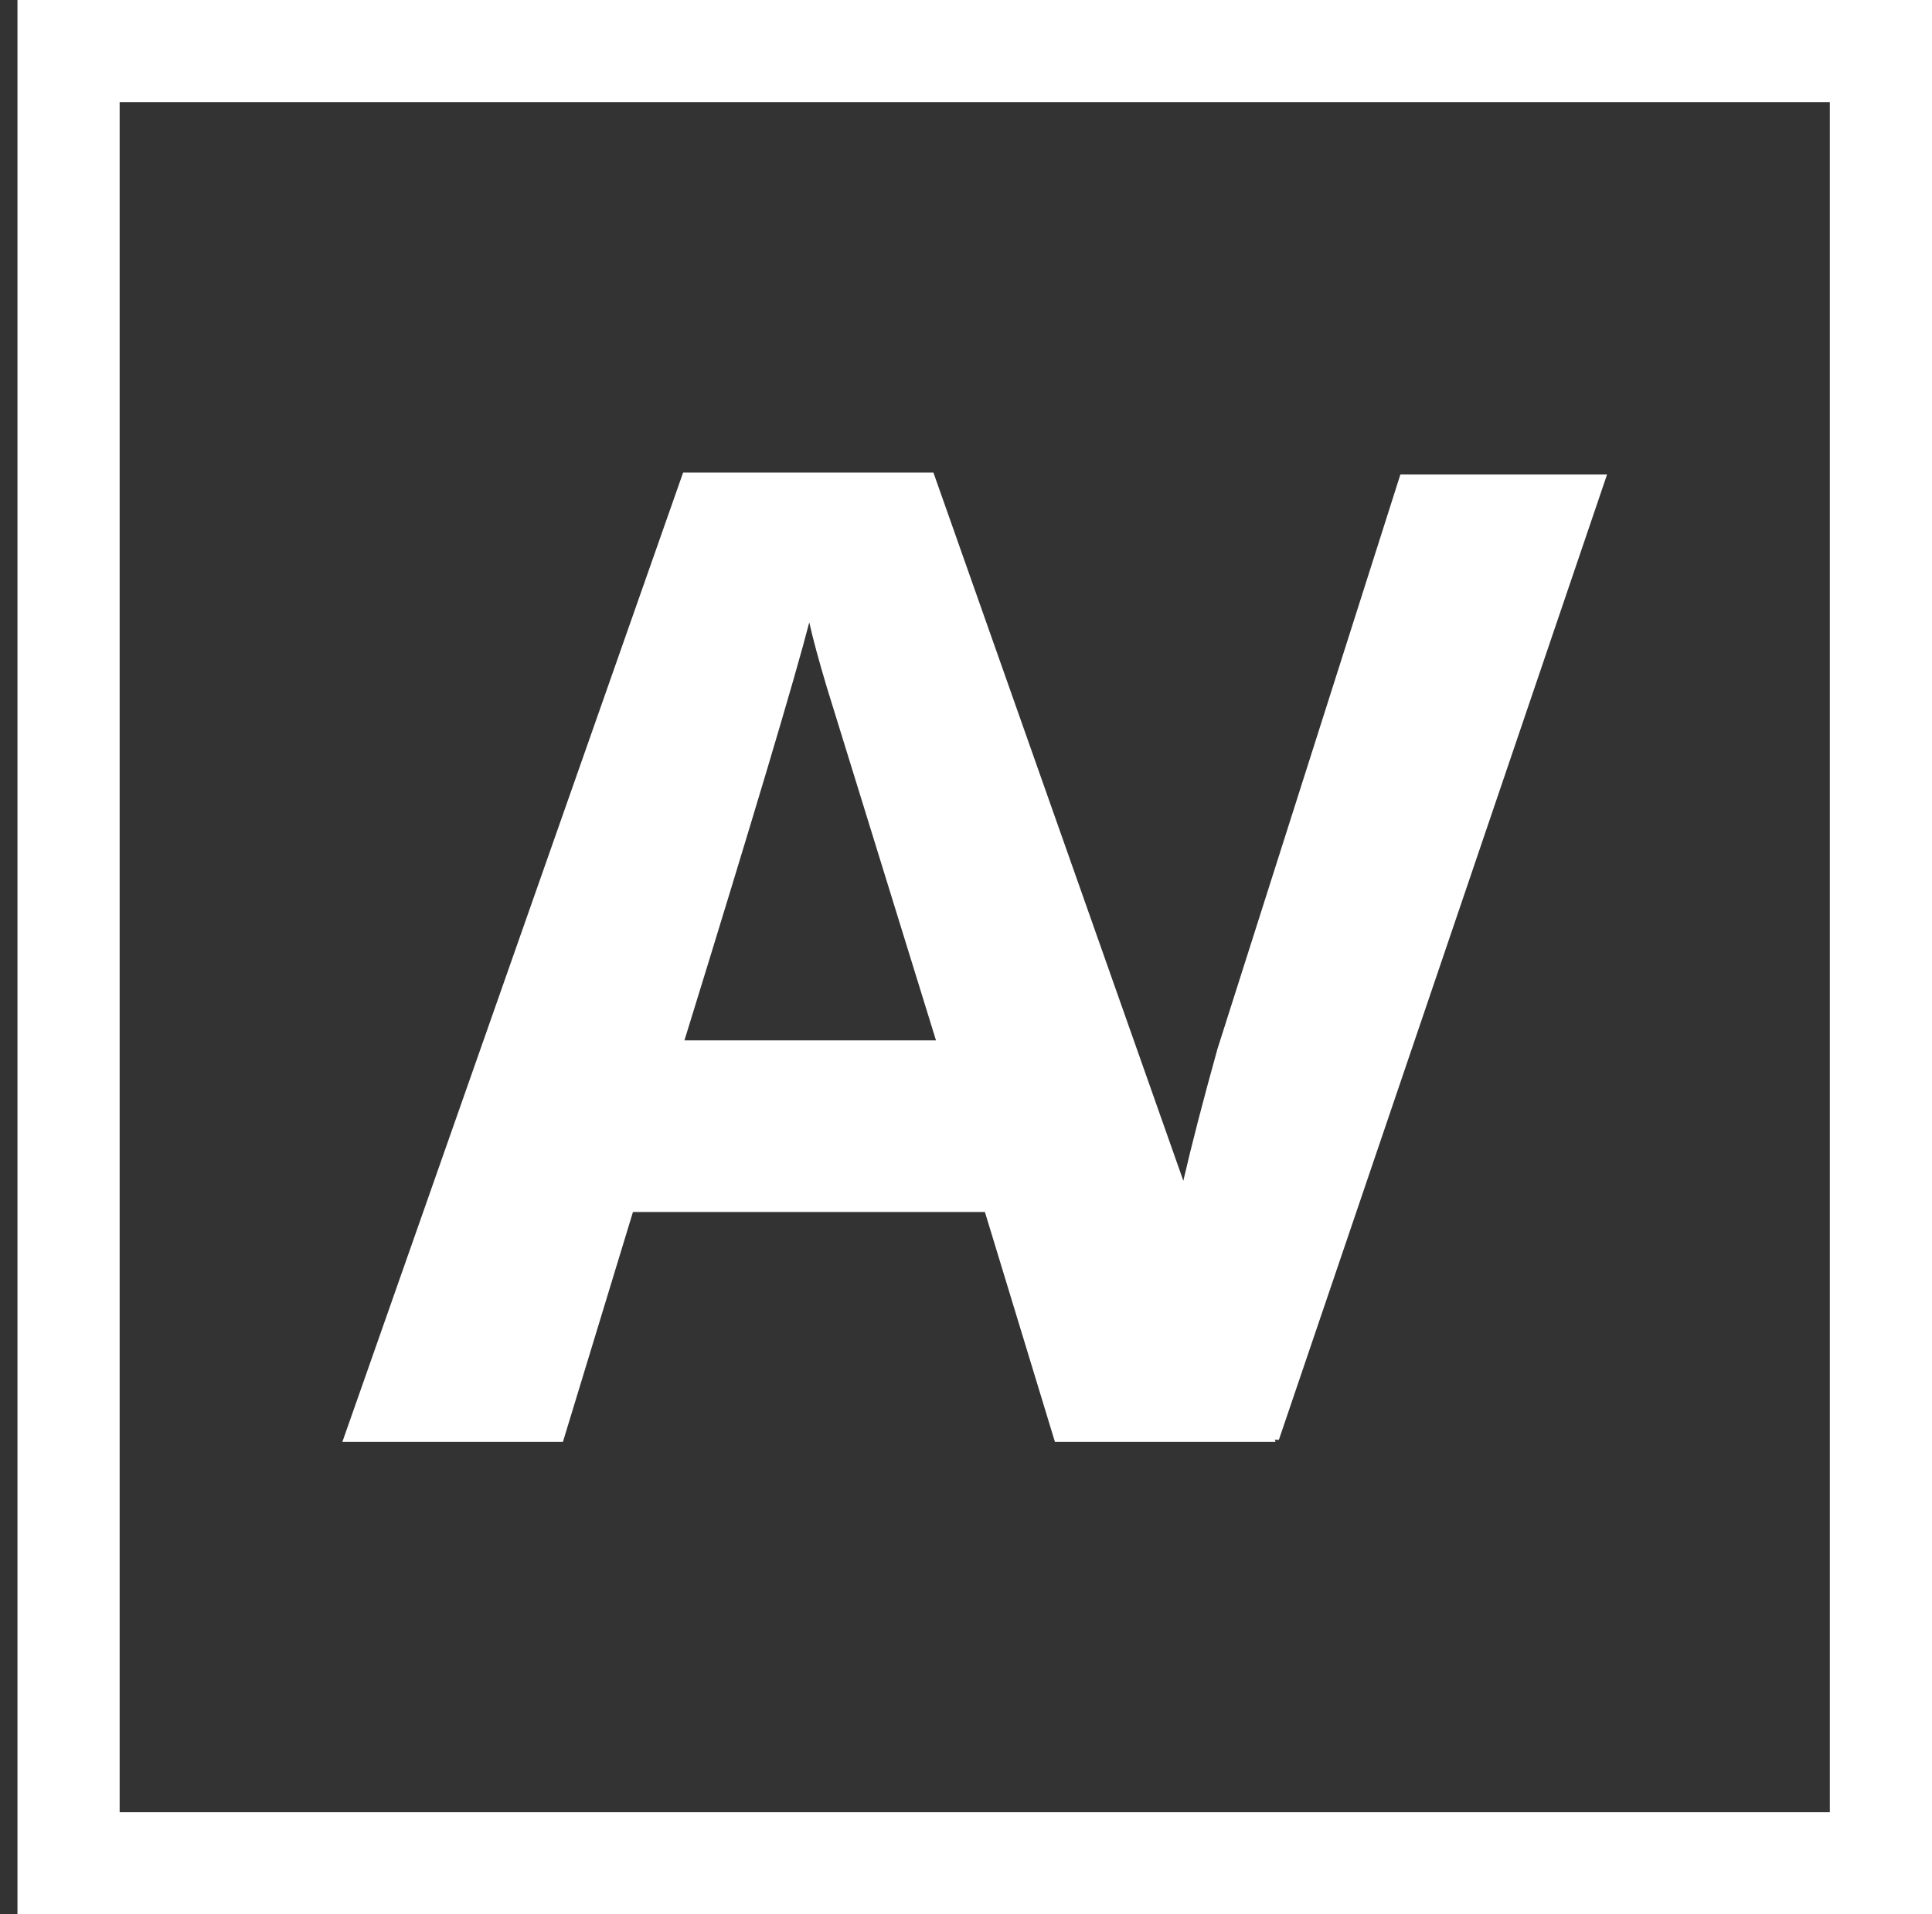 <?xml version="1.0" encoding="utf-8"?>
<!-- Generator: Adobe Illustrator 16.0.0, SVG Export Plug-In . SVG Version: 6.00 Build 0)  -->
<!DOCTYPE svg PUBLIC "-//W3C//DTD SVG 1.1//EN" "http://www.w3.org/Graphics/SVG/1.1/DTD/svg11.dtd">
<svg version="1.1" id="Layer_1" xmlns="http://www.w3.org/2000/svg" xmlns:xlink="http://www.w3.org/1999/xlink" x="0px" y="0px"
	 width="163px" height="161.525px" viewBox="0 0 163 161.525" enable-background="new 0 0 163 161.525" xml:space="preserve">
<rect x="0" y="0" width="163" height="161.525" fill="#333333" stroke="none"/>
<g>
	<path fill="#FFFFFF" d="M163,161.525H1.474V0H163V161.525z M10.094,152.905H154.38V8.62H10.094V152.905z"/>
</g>
<g>
	<path fill="none" d="M78.808,87.25c-5.355-17.233-8.375-26.994-9.055-29.274c-0.688-2.303-1.179-4.123-1.476-5.459
		c-1.226,4.755-4.736,16.51-10.53,35.266h21.22L78.808,87.25z"/>
	<path fill="#FFFFFF" d="M135.586,40.037h-17.438l-15.433,48.47c-1.22,4.383-2.178,8.087-2.879,11.121L78.75,39.87H64.611h-6.976
		l-28.747,81.786h18.607l5.906-19.388h29.695l5.905,19.388h18.608l-0.059-0.167h0.347L135.586,40.037z M78.967,87.782h-21.22
		c5.794-18.755,9.304-30.511,10.53-35.266c0.297,1.337,0.788,3.157,1.476,5.459"/>
</g>
</svg>
